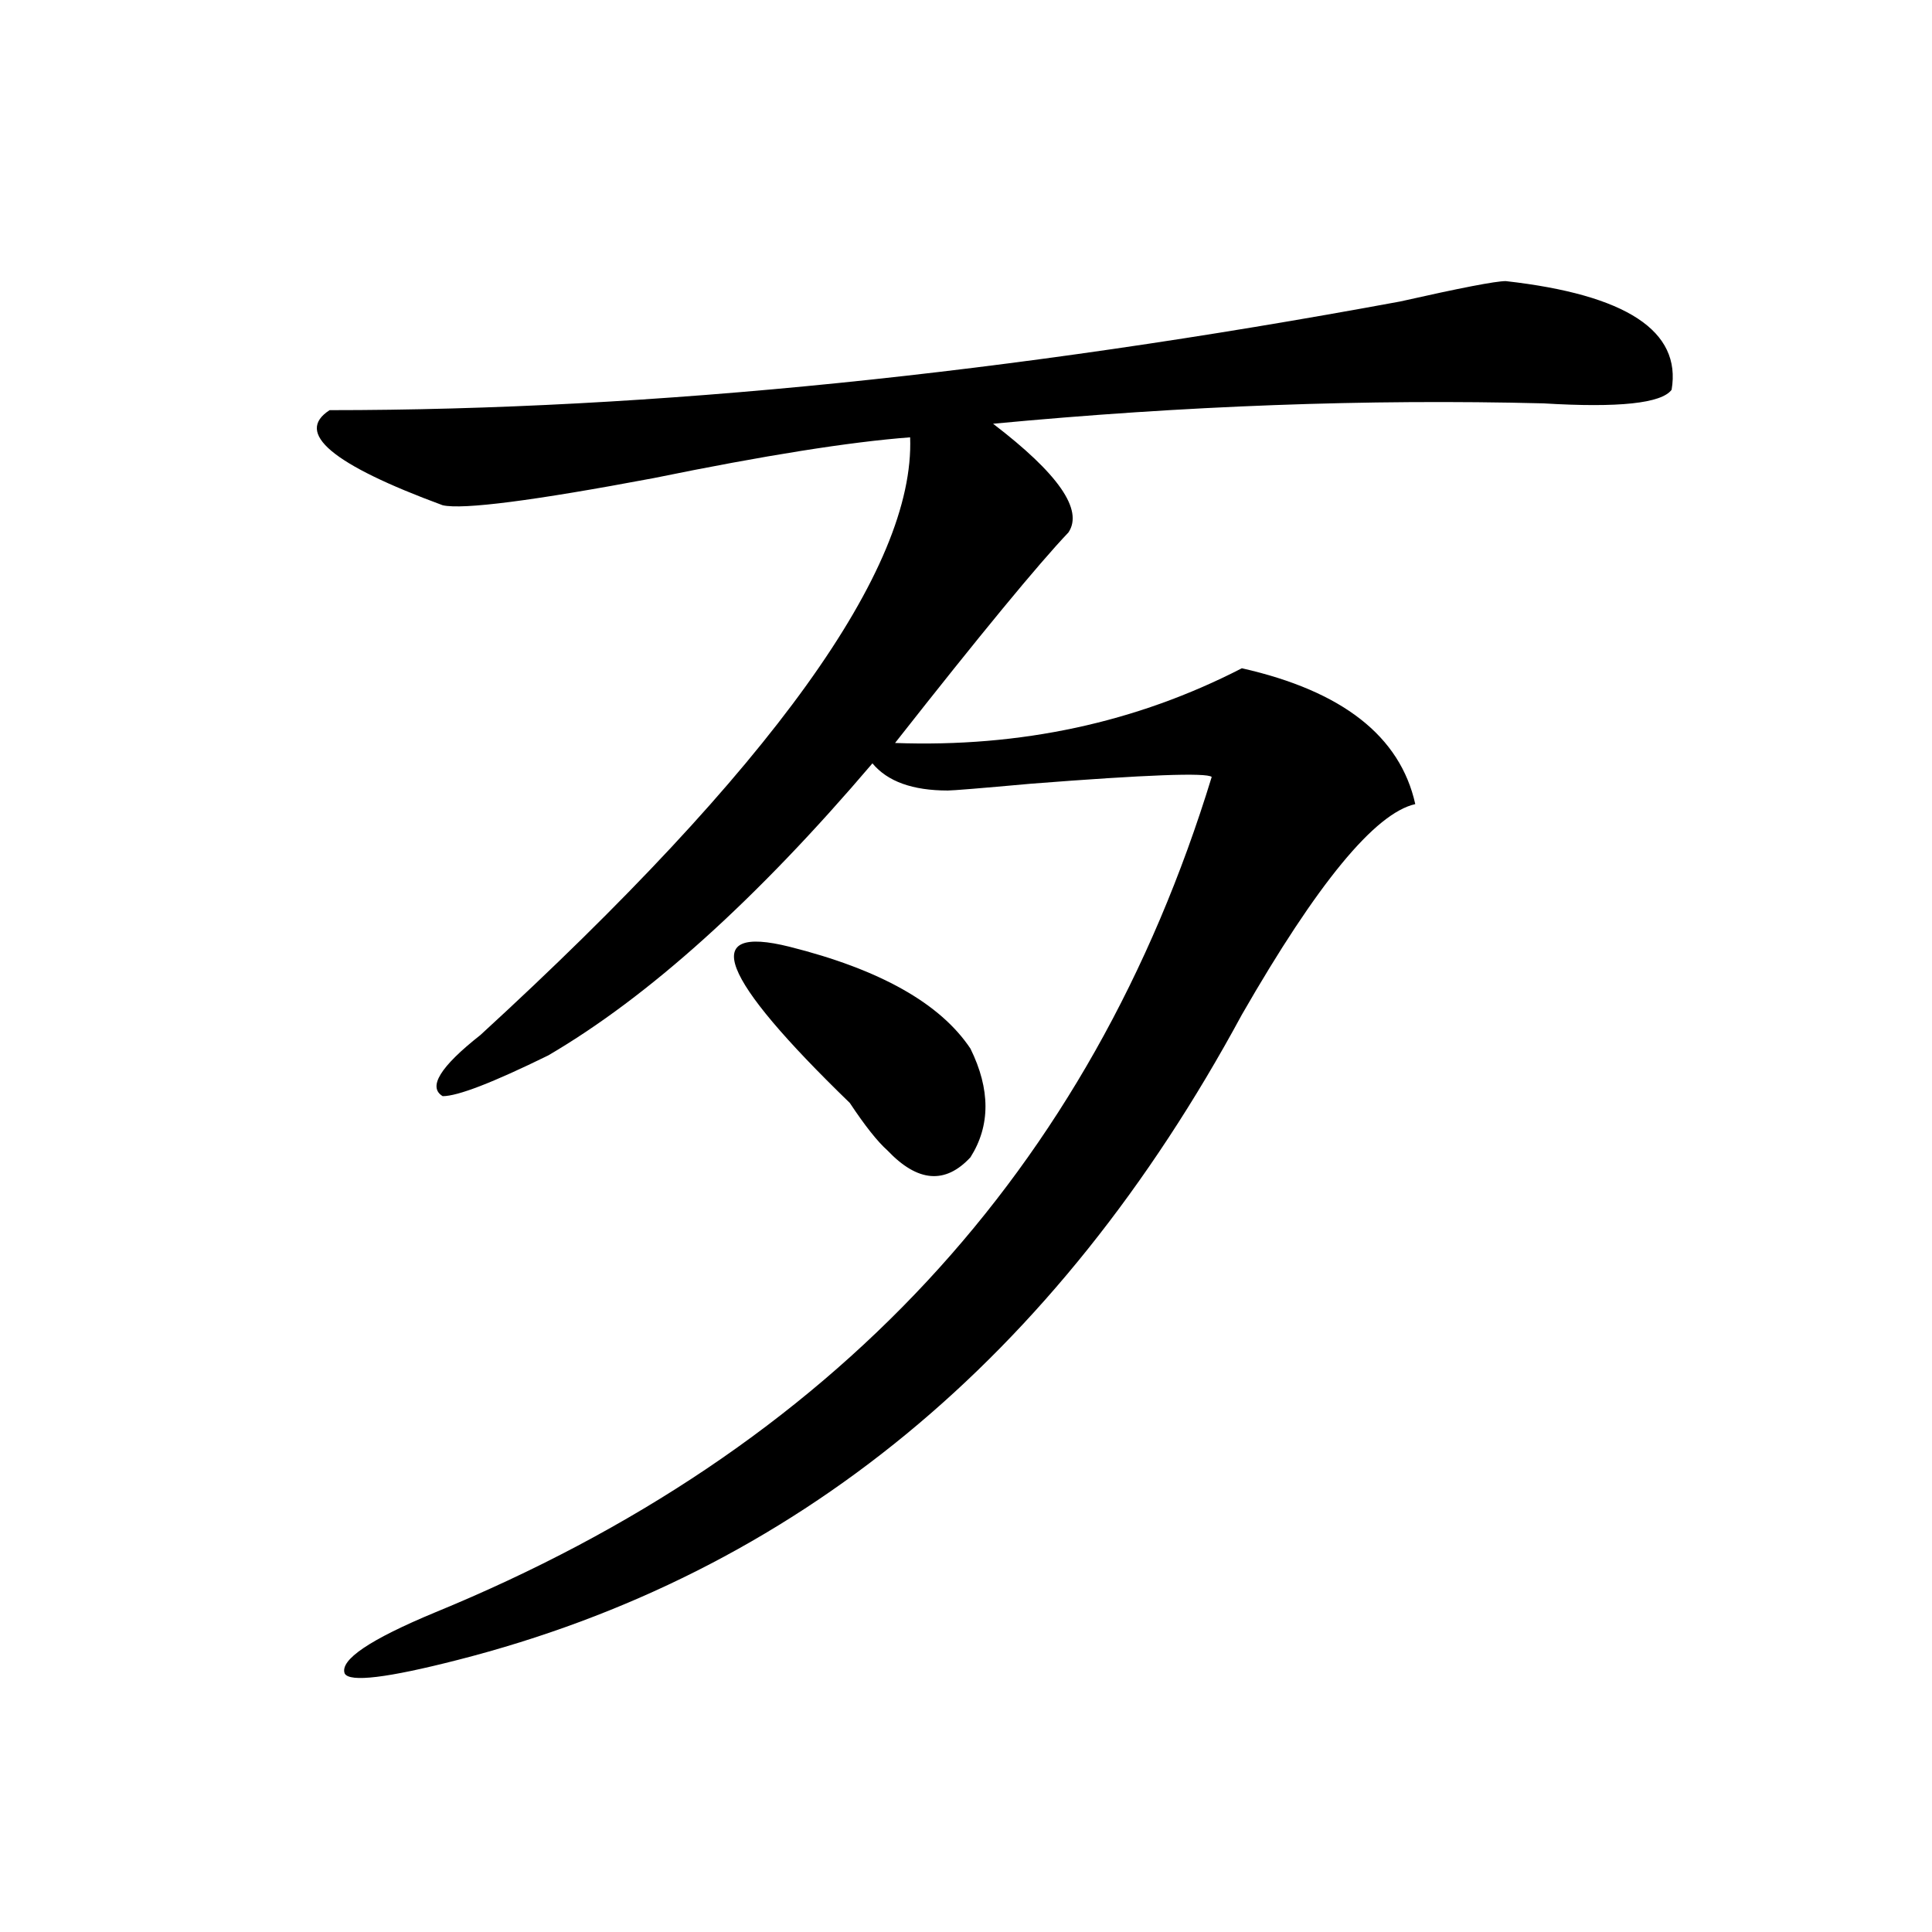 <?xml version="1.0" encoding="utf-8"?>
<!-- Generator: Adobe Illustrator 16.0.0, SVG Export Plug-In . SVG Version: 6.00 Build 0)  -->
<!DOCTYPE svg PUBLIC "-//W3C//DTD SVG 1.1//EN" "http://www.w3.org/Graphics/SVG/1.1/DTD/svg11.dtd">
<svg version="1.1" id="图层_1" xmlns="http://www.w3.org/2000/svg" xmlns:xlink="http://www.w3.org/1999/xlink" x="0px" y="0px"
	 width="1000px" height="1000px" viewBox="0 0 1000 1000" enable-background="new 0 0 1000 1000" xml:space="preserve">
<path d="M779.371,145.5c62.438,7.031,91.034,25.817,85.852,56.25c-5.244,7.031-27.316,9.394-66.34,7.031
	c-91.096-2.308-186.032,1.208-284.871,10.547c33.779,25.817,46.828,44.55,39.023,56.25c-15.609,16.425-45.548,52.734-89.754,108.984
	c64.998,2.362,124.875-10.547,179.508-38.672c52.011,11.755,81.949,35.156,89.754,70.313c-20.854,4.724-50.73,41.034-89.754,108.984
	c-96.278,178.144-231.58,289.435-405.844,333.984c-36.462,9.338-55.974,11.7-58.535,7.031c-2.622-7.031,12.987-17.578,46.828-31.641
	c205.482-84.375,339.504-228.516,401.941-432.422c-2.622-2.308-33.841-1.153-93.656,3.516c-26.036,2.362-40.365,3.516-42.926,3.516
	c-18.231,0-31.219-4.669-39.023-14.063c-59.877,70.313-115.79,120.739-167.801,151.172c-28.657,14.063-46.828,21.094-54.633,21.094
	c-7.805-4.669-1.341-15.216,19.512-31.641c150.85-138.263,224.994-241.37,222.434-309.375c-31.219,2.362-75.486,9.394-132.68,21.094
	c-62.438,11.755-98.899,16.425-109.266,14.063c-57.255-21.094-76.767-37.464-58.535-49.219c166.459,0,351.211-18.731,554.133-56.25
	C755.957,149.016,774.127,145.5,779.371,145.5z M408.648,490.031c46.828,11.755,78.047,29.333,93.656,52.734
	c10.365,21.094,10.365,39.88,0,56.25c-13.049,14.063-27.316,12.909-42.926-3.516c-5.244-4.669-11.707-12.854-19.512-24.609
	C372.186,505.302,361.82,478.331,408.648,490.031z"/>
</svg>
